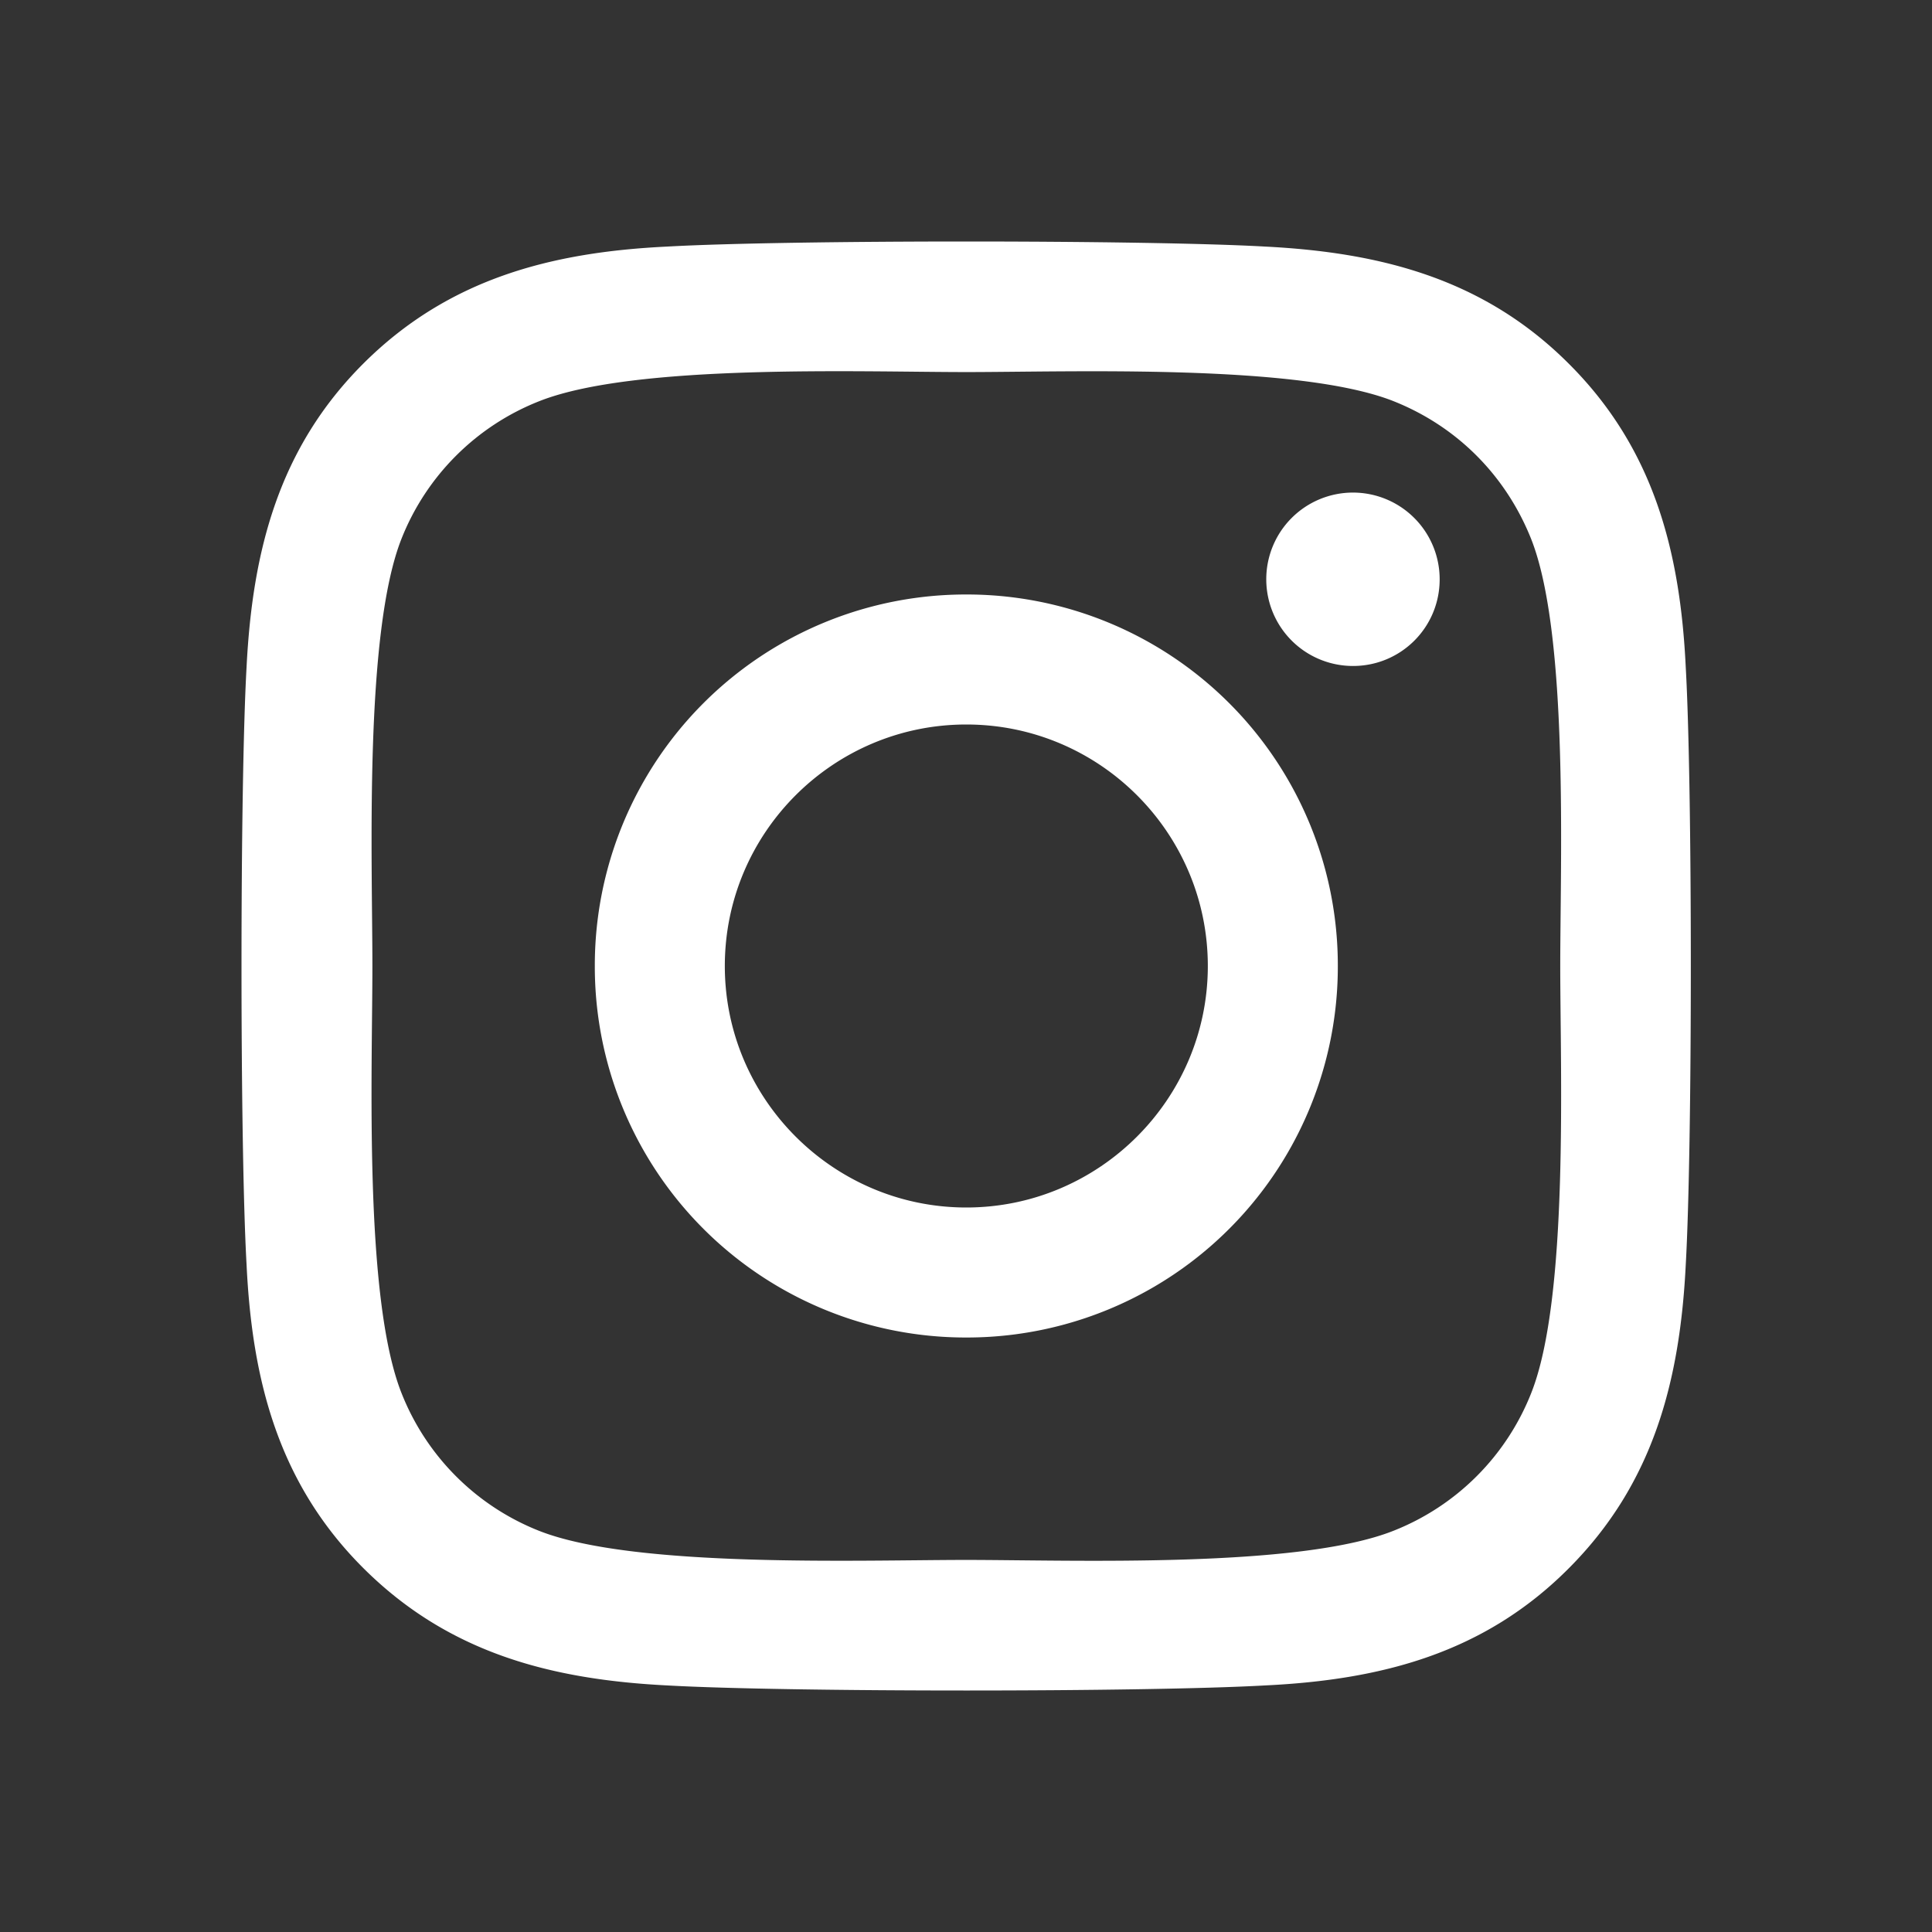 <?xml version="1.0"?>
<svg xmlns="http://www.w3.org/2000/svg" width="24" height="24" fill="none"><rect width="100%" height="100%" fill="#333333" stroke="none"/><path d="M12.004 7.385A4.608 4.608 0 0 0 7.389 12a4.608 4.608 0 0 0 4.615 4.615A4.608 4.608 0 0 0 16.619 12a4.608 4.608 0 0 0-4.615-4.615Zm0 7.615c-1.65 0-3-1.345-3-3s1.345-3 3-3 3 1.345 3 3-1.35 3-3 3Zm5.88-7.804c0 .599-.482 1.077-1.076 1.077a1.077 1.077 0 1 1 1.076-1.076Zm3.057 1.093c-.069-1.442-.398-2.72-1.454-3.772-1.052-1.052-2.33-1.381-3.772-1.454-1.486-.084-5.94-.084-7.426 0-1.438.069-2.715.398-3.772 1.45-1.056 1.053-1.381 2.33-1.454 3.772-.084 1.486-.084 5.94 0 7.426.069 1.442.398 2.72 1.454 3.772 1.057 1.052 2.33 1.381 3.772 1.454 1.486.084 5.94.084 7.426 0 1.442-.069 2.72-.398 3.772-1.454 1.052-1.053 1.382-2.33 1.454-3.772.084-1.486.084-5.936 0-7.422Zm-1.92 9.017a3.038 3.038 0 0 1-1.711 1.71c-1.185.47-3.997.362-5.306.362-1.31 0-4.125.105-5.306-.361a3.037 3.037 0 0 1-1.71-1.711c-.47-1.185-.362-3.997-.362-5.306 0-1.31-.105-4.125.361-5.306a3.038 3.038 0 0 1 1.711-1.71c1.185-.47 3.997-.362 5.306-.362 1.31 0 4.125-.105 5.306.361.787.313 1.394.92 1.71 1.711.47 1.185.362 3.997.362 5.306 0 1.31.109 4.125-.361 5.306Z" fill="#fff"/></svg>
